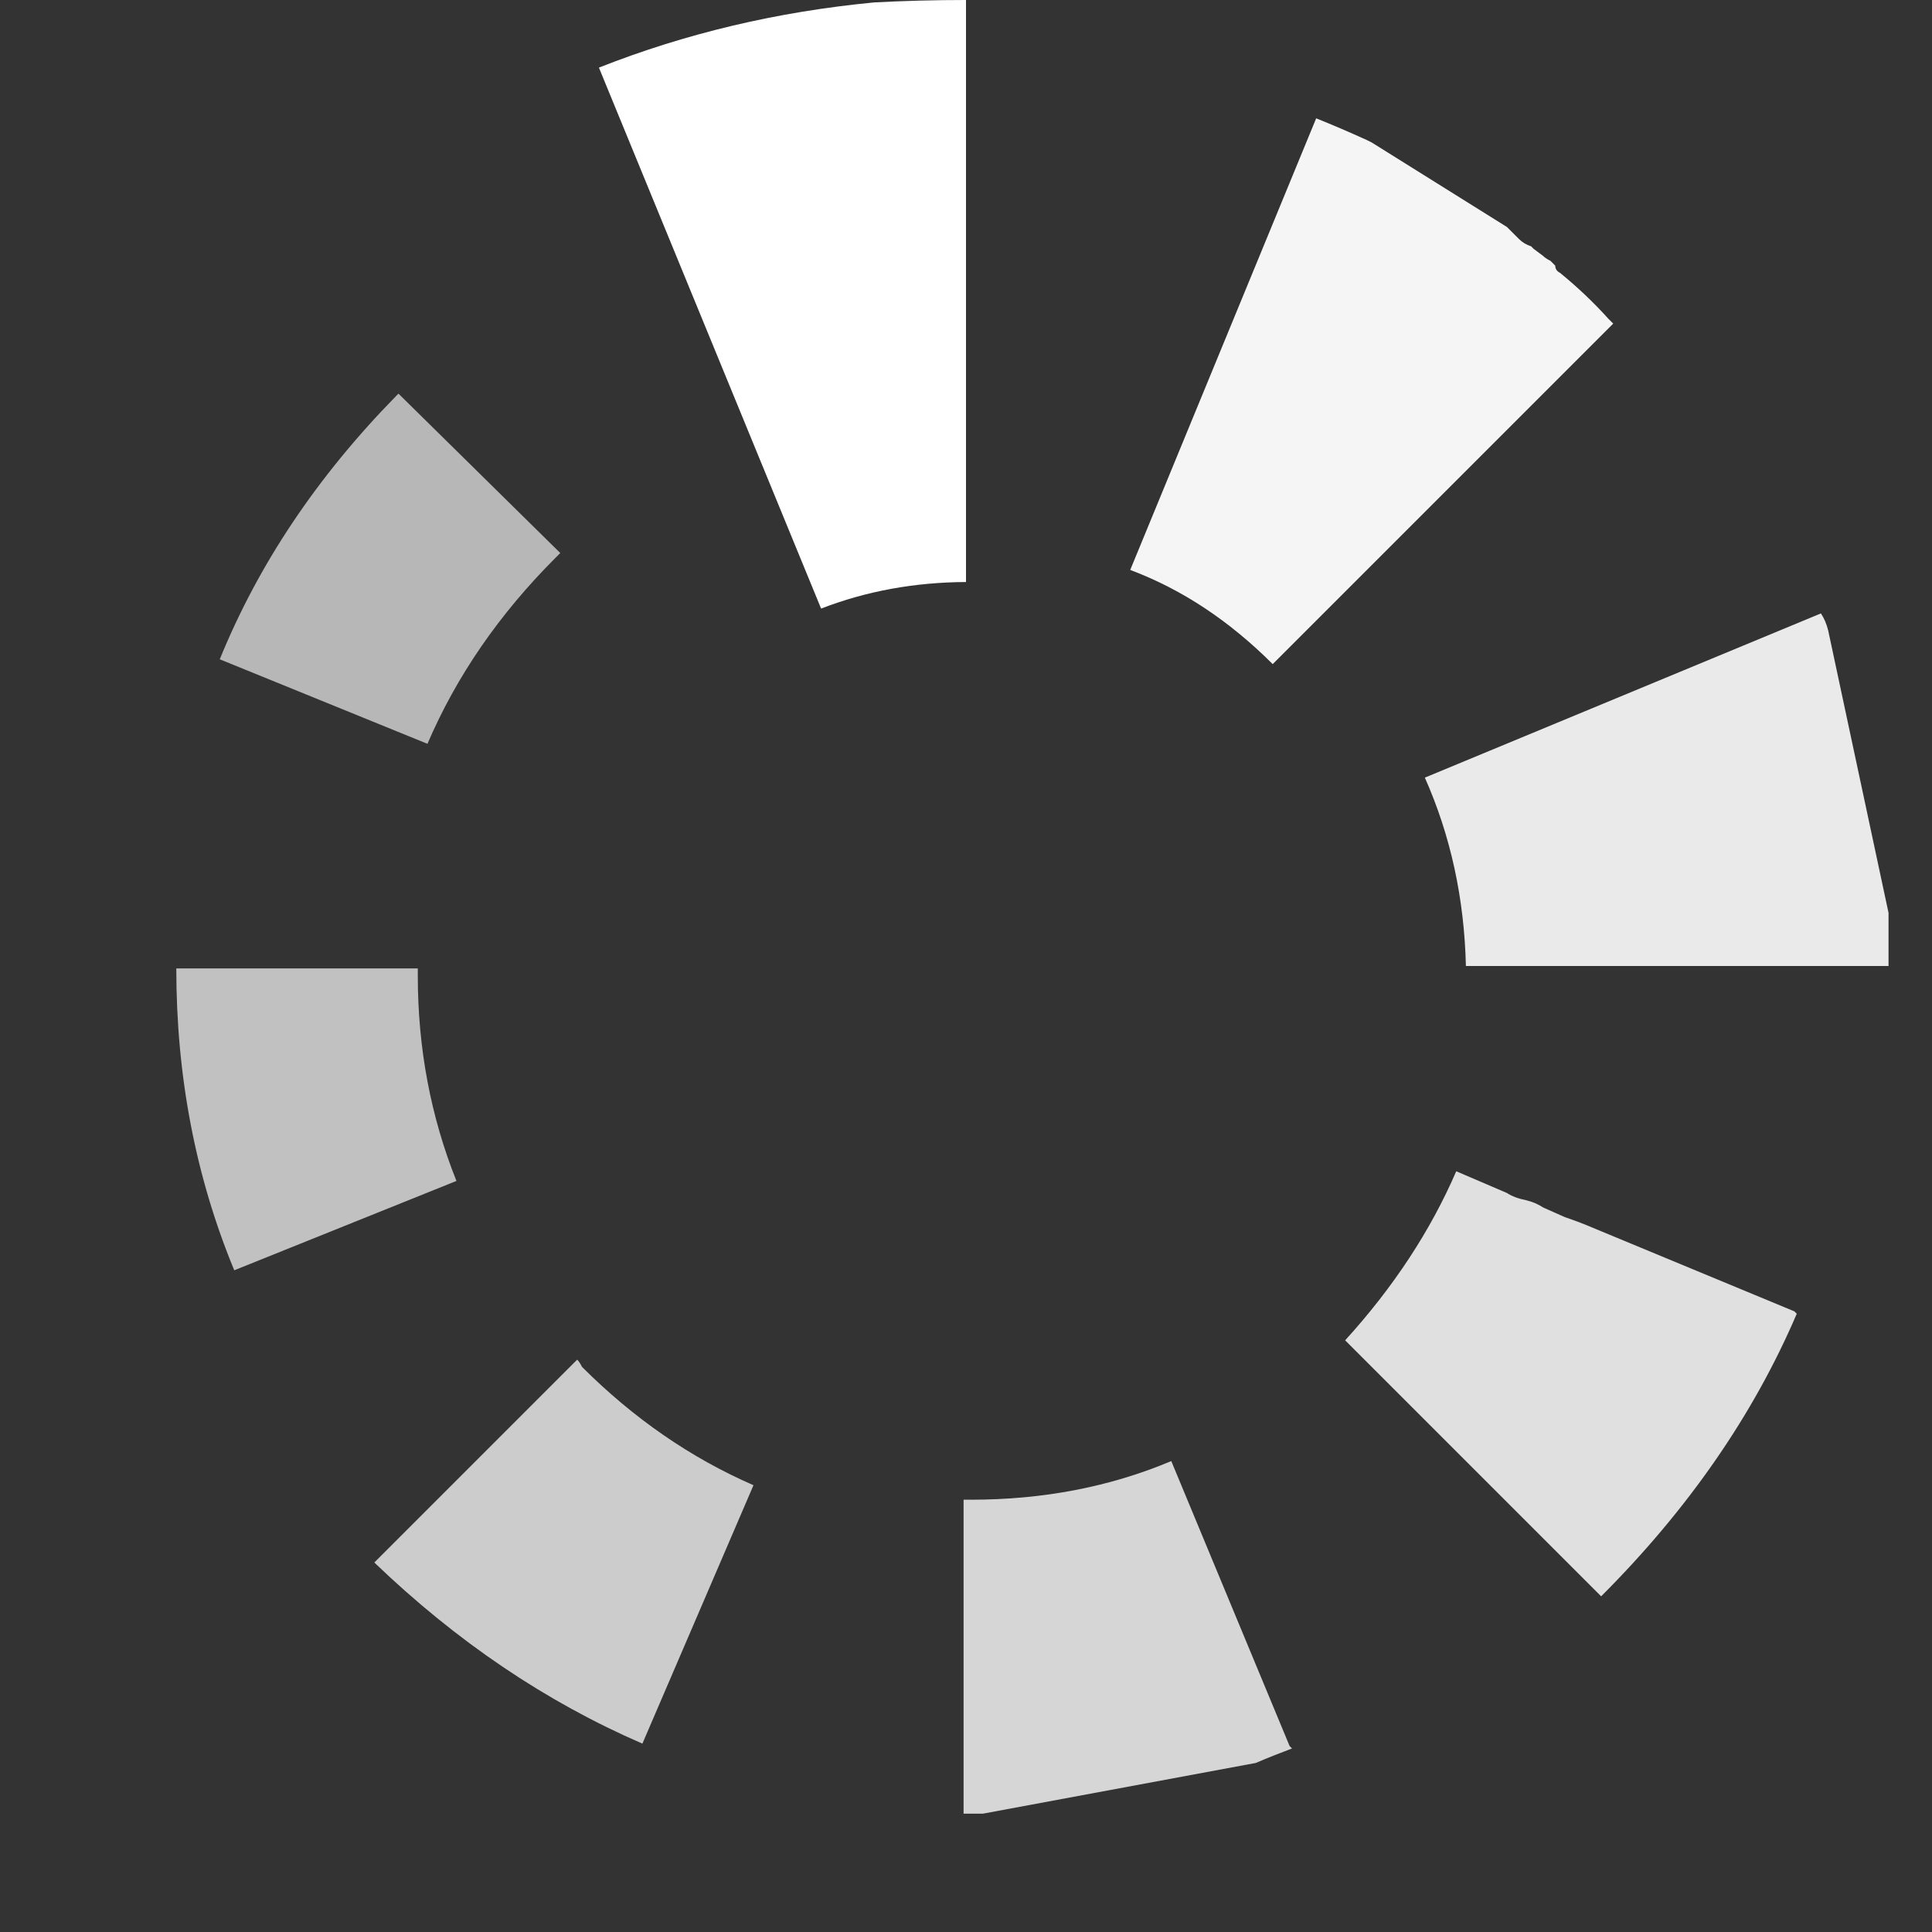 <?xml version="1.0" encoding="utf-8"?><svg id="icoMapShuttle-Files" image-rendering="auto" baseProfile="basic" version="1.1" x="0px" y="0px" width="40" height="40" xmlns="http://www.w3.org/2000/svg" xmlns:xlink="http://www.w3.org/1999/xlink"><rect width="100%" height="100%" fill="#333333" stroke="none"/><g id="000----EXPORT-ALL_icoWaiting" overflow="visible"><g><g id="Layer1_0_FILL"><path fill="#FFF" fill-opacity=".8" stroke="none" d="M19.95 31.05L19.95 37.55Q20.15 37.55 20.35 37.55L26 36.5Q26.35 36.35 26.75 36.2L26.7 36.15 24.25 30.25Q22.35 31.05 20.1 31.05 20.05 31.05 19.95 31.05Z"/><path fill="#FFF" fill-opacity=".749" stroke="none" d="M15.6 30.75Q13.65 29.9 12.05 28.3 12 28.2 11.95 28.15L7.75 32.35Q10.3 34.8 13.3 36.1L15.6 30.75Z"/><path fill="#FFF" fill-opacity=".698" stroke="none" d="M9.45 24.45Q8.65 22.45 8.65 20.2 8.65 20.1 8.65 20.05L3.65 20.05Q3.65 23.4 4.85 26.3L9.45 24.45Z"/><path fill="#FFF" fill-opacity=".647" stroke="none" d="M11.5 11.55Q11.55 11.5 11.6 11.45L8.25 8.15 8.2 8.2Q5.75 10.7 4.55 13.65L8.85 15.4Q9.75 13.3 11.5 11.55Z"/><path fill="#FFF" stroke="none" d="M20 12.05L20 0Q19.031 0 18.1 .05 15.087 .338 12.4 1.4L17 12.6Q18.400 12.058 20 12.05Z"/><path fill="#FFF" fill-opacity=".847" stroke="none" d="M31.2 24.7L30.85 24.55Q30.5 24.4 30.15 24.25 29.35 26.1 27.85 27.75L33.15 33.05Q35.85 30.35 37.2 27.2L37.15 27.15Q35.1 26.3 33.05 25.45 32.7 25.3 32.4 25.2L31.95 25Q31.8 24.9 31.6 24.85 31.35 24.8 31.2 24.7Z"/><path fill="#FFF" fill-opacity=".898" stroke="none" d="M29.5 16.1Q30.3 17.9 30.35 20L39.1 20Q39.1 19.45 39.1 18.9L37.85 13.05Q37.8 12.85 37.7 12.7L29.5 16.1Z"/><path fill="#FFF" fill-opacity=".949" stroke="none" d="M31.45 4.95Q31.3 4.8 31.2 4.7L28.4 2.95 28.3 2.9Q27.75 2.65 27.25 2.45L23.4 11.8Q25 12.4 26.35 13.75L33.4 6.7Q33.35 6.65 33.3 6.6 32.85 6.1 32.3 5.65 32.2 5.6 32.2 5.5L32.1 5.4Q32 5.35 31.95 5.3L31.75 5.15 31.7 5.1Q31.55 5.05 31.45 4.95Z"/></g></g></g></svg>